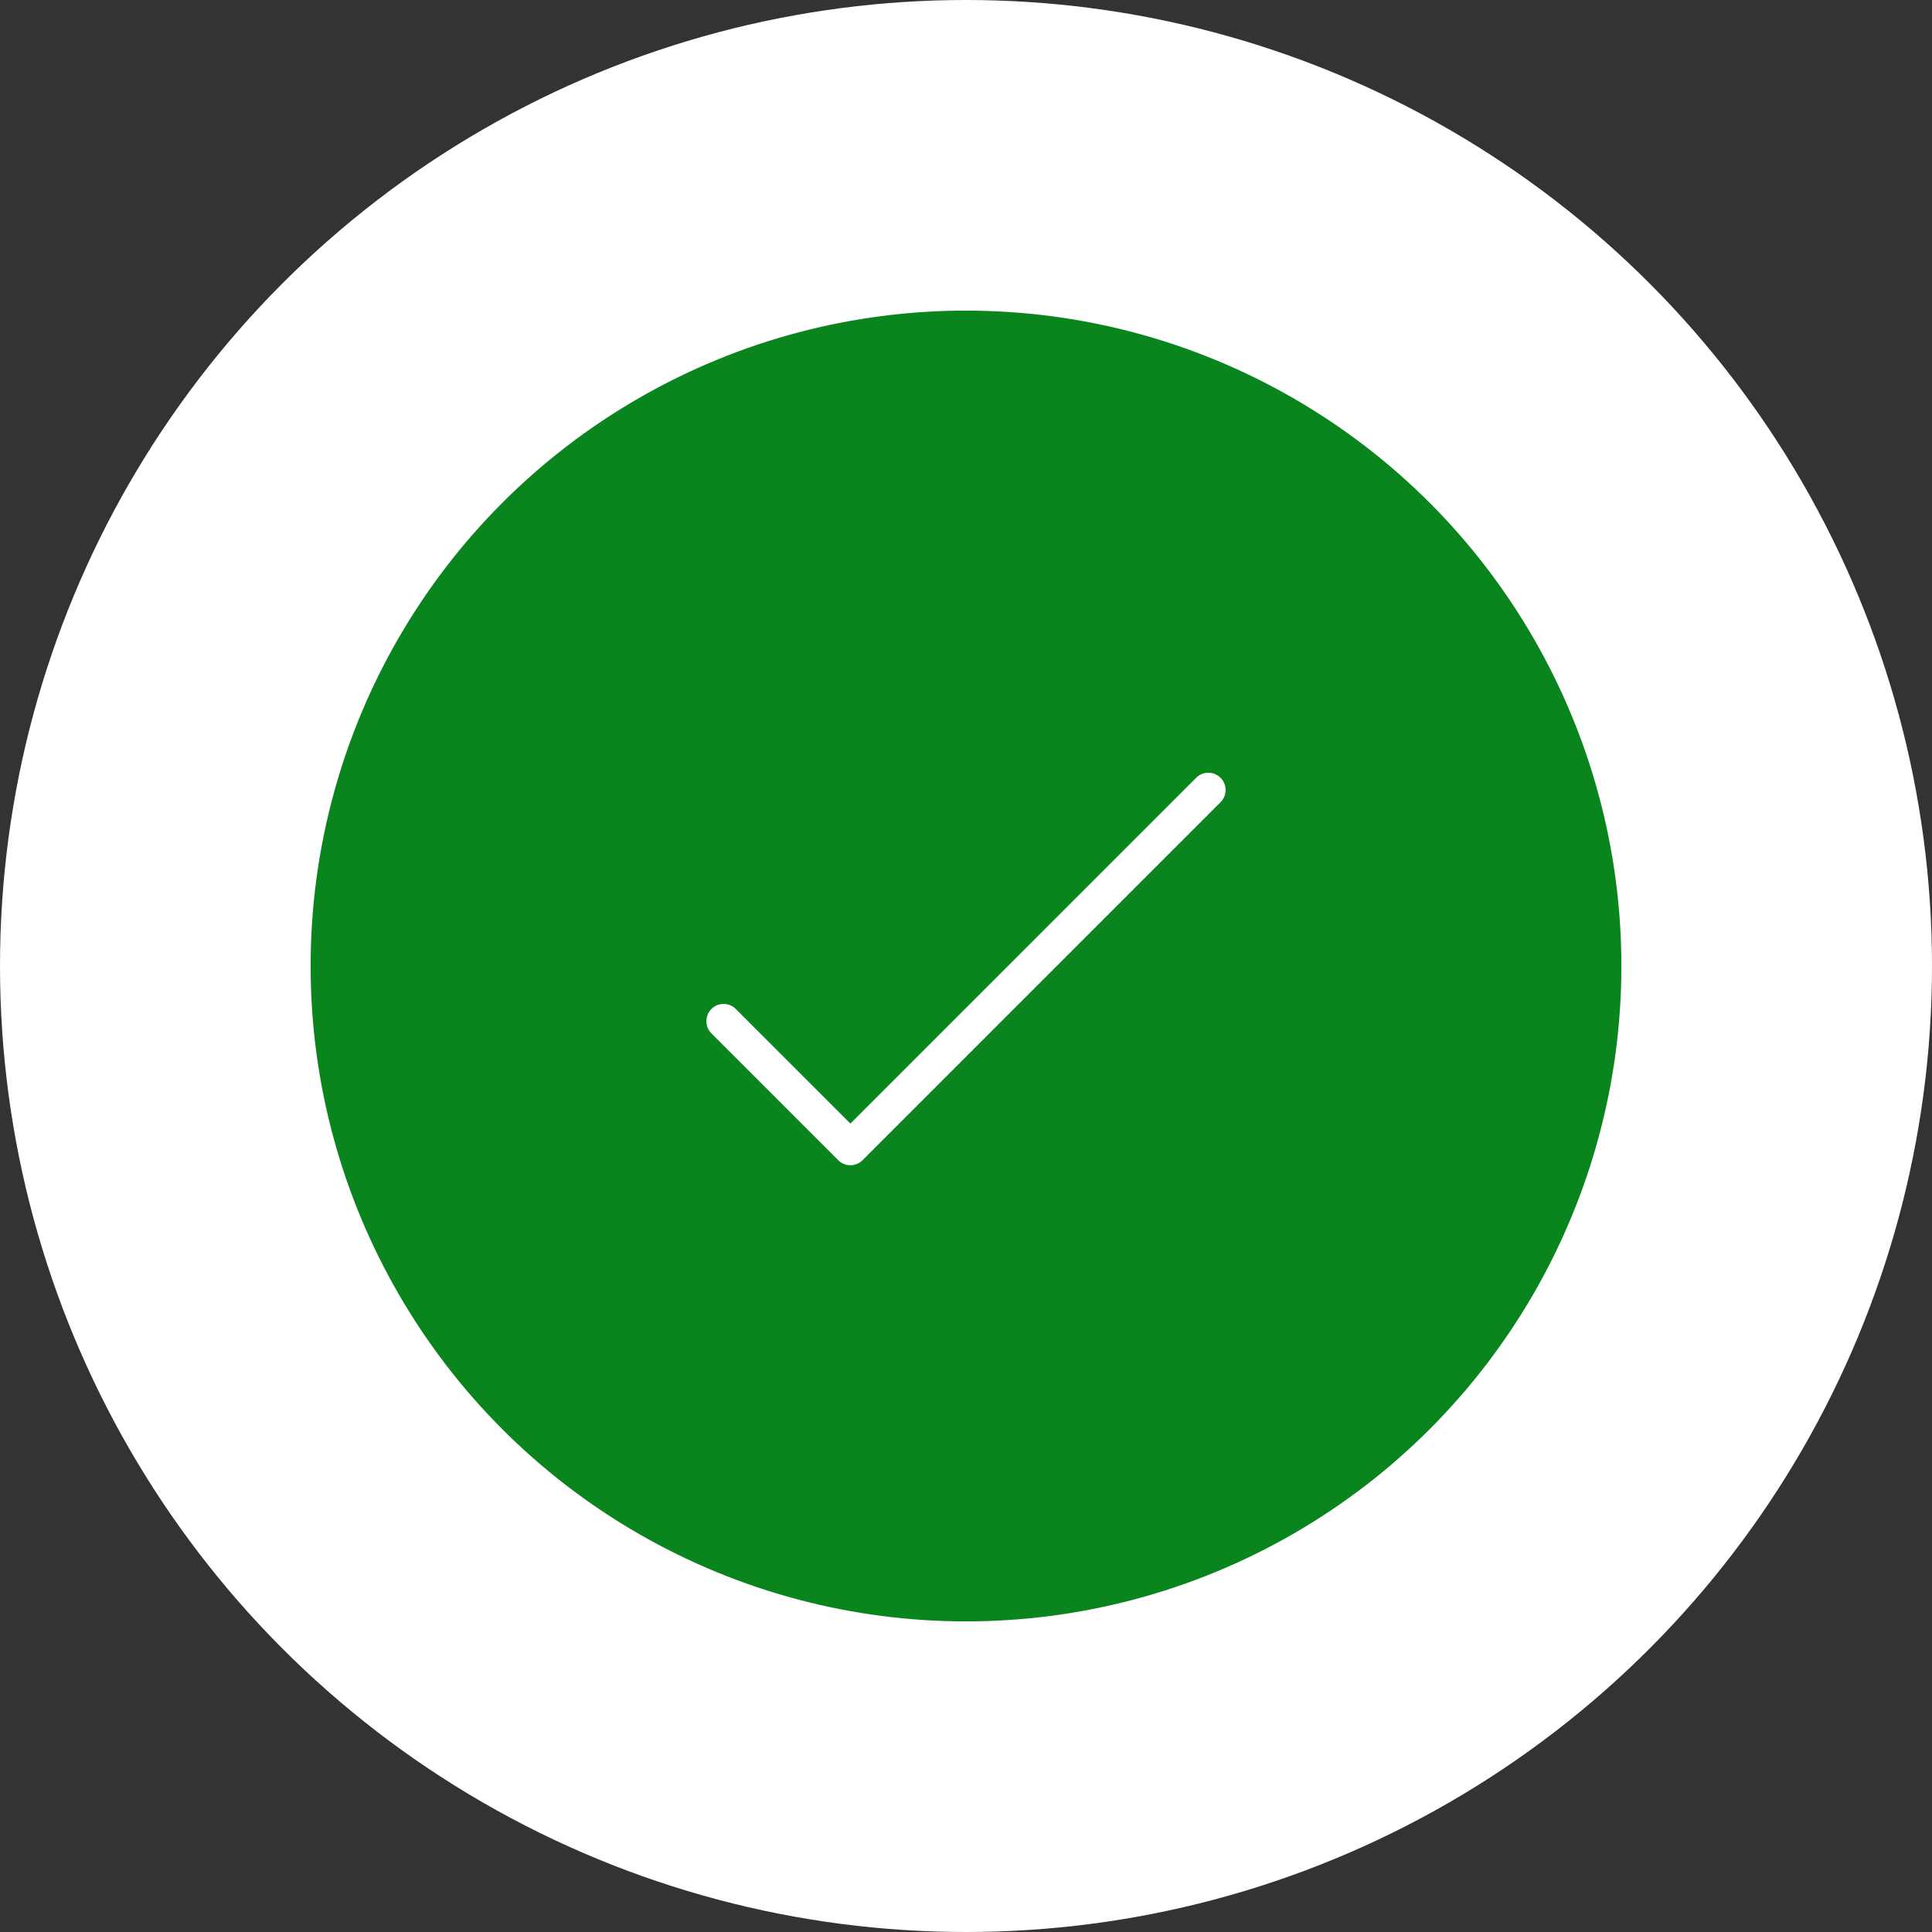 <svg xmlns="http://www.w3.org/2000/svg" width="55.98" height="55.98" viewBox="0 0 55.98 55.98">
  <rect x="0" y="0" width="55.98" height="55.98" fill="#333333" stroke="none"/>
  <g id="Group_27545" data-name="Group 27545" transform="translate(-312.01 -1761.01)">
    <circle id="Ellipse_1" data-name="Ellipse 1" cx="27.99" cy="27.99" r="27.99" transform="translate(312.01 1761.01)" fill="#fff"/>
    <circle id="Ellipse_6" data-name="Ellipse 6" cx="18.99" cy="18.99" r="18.99" transform="translate(321.01 1770.01)" fill="#0a841c"/>
    <g id="Group_25" data-name="Group 25" transform="translate(349.074 1791.953) rotate(135)">
      <path id="Path_23" data-name="Path 23" d="M14.668,5.694a.5.5,0,0,1-.5-.5V.5H0A.5.5,0,0,1-.5,0,.5.5,0,0,1,0-.5H14.668a.5.5,0,0,1,.5.5V5.194A.5.5,0,0,1,14.668,5.694Z" transform="translate(-4.243 7.145)" fill="#fff"/>
    </g>
  </g>
</svg>
